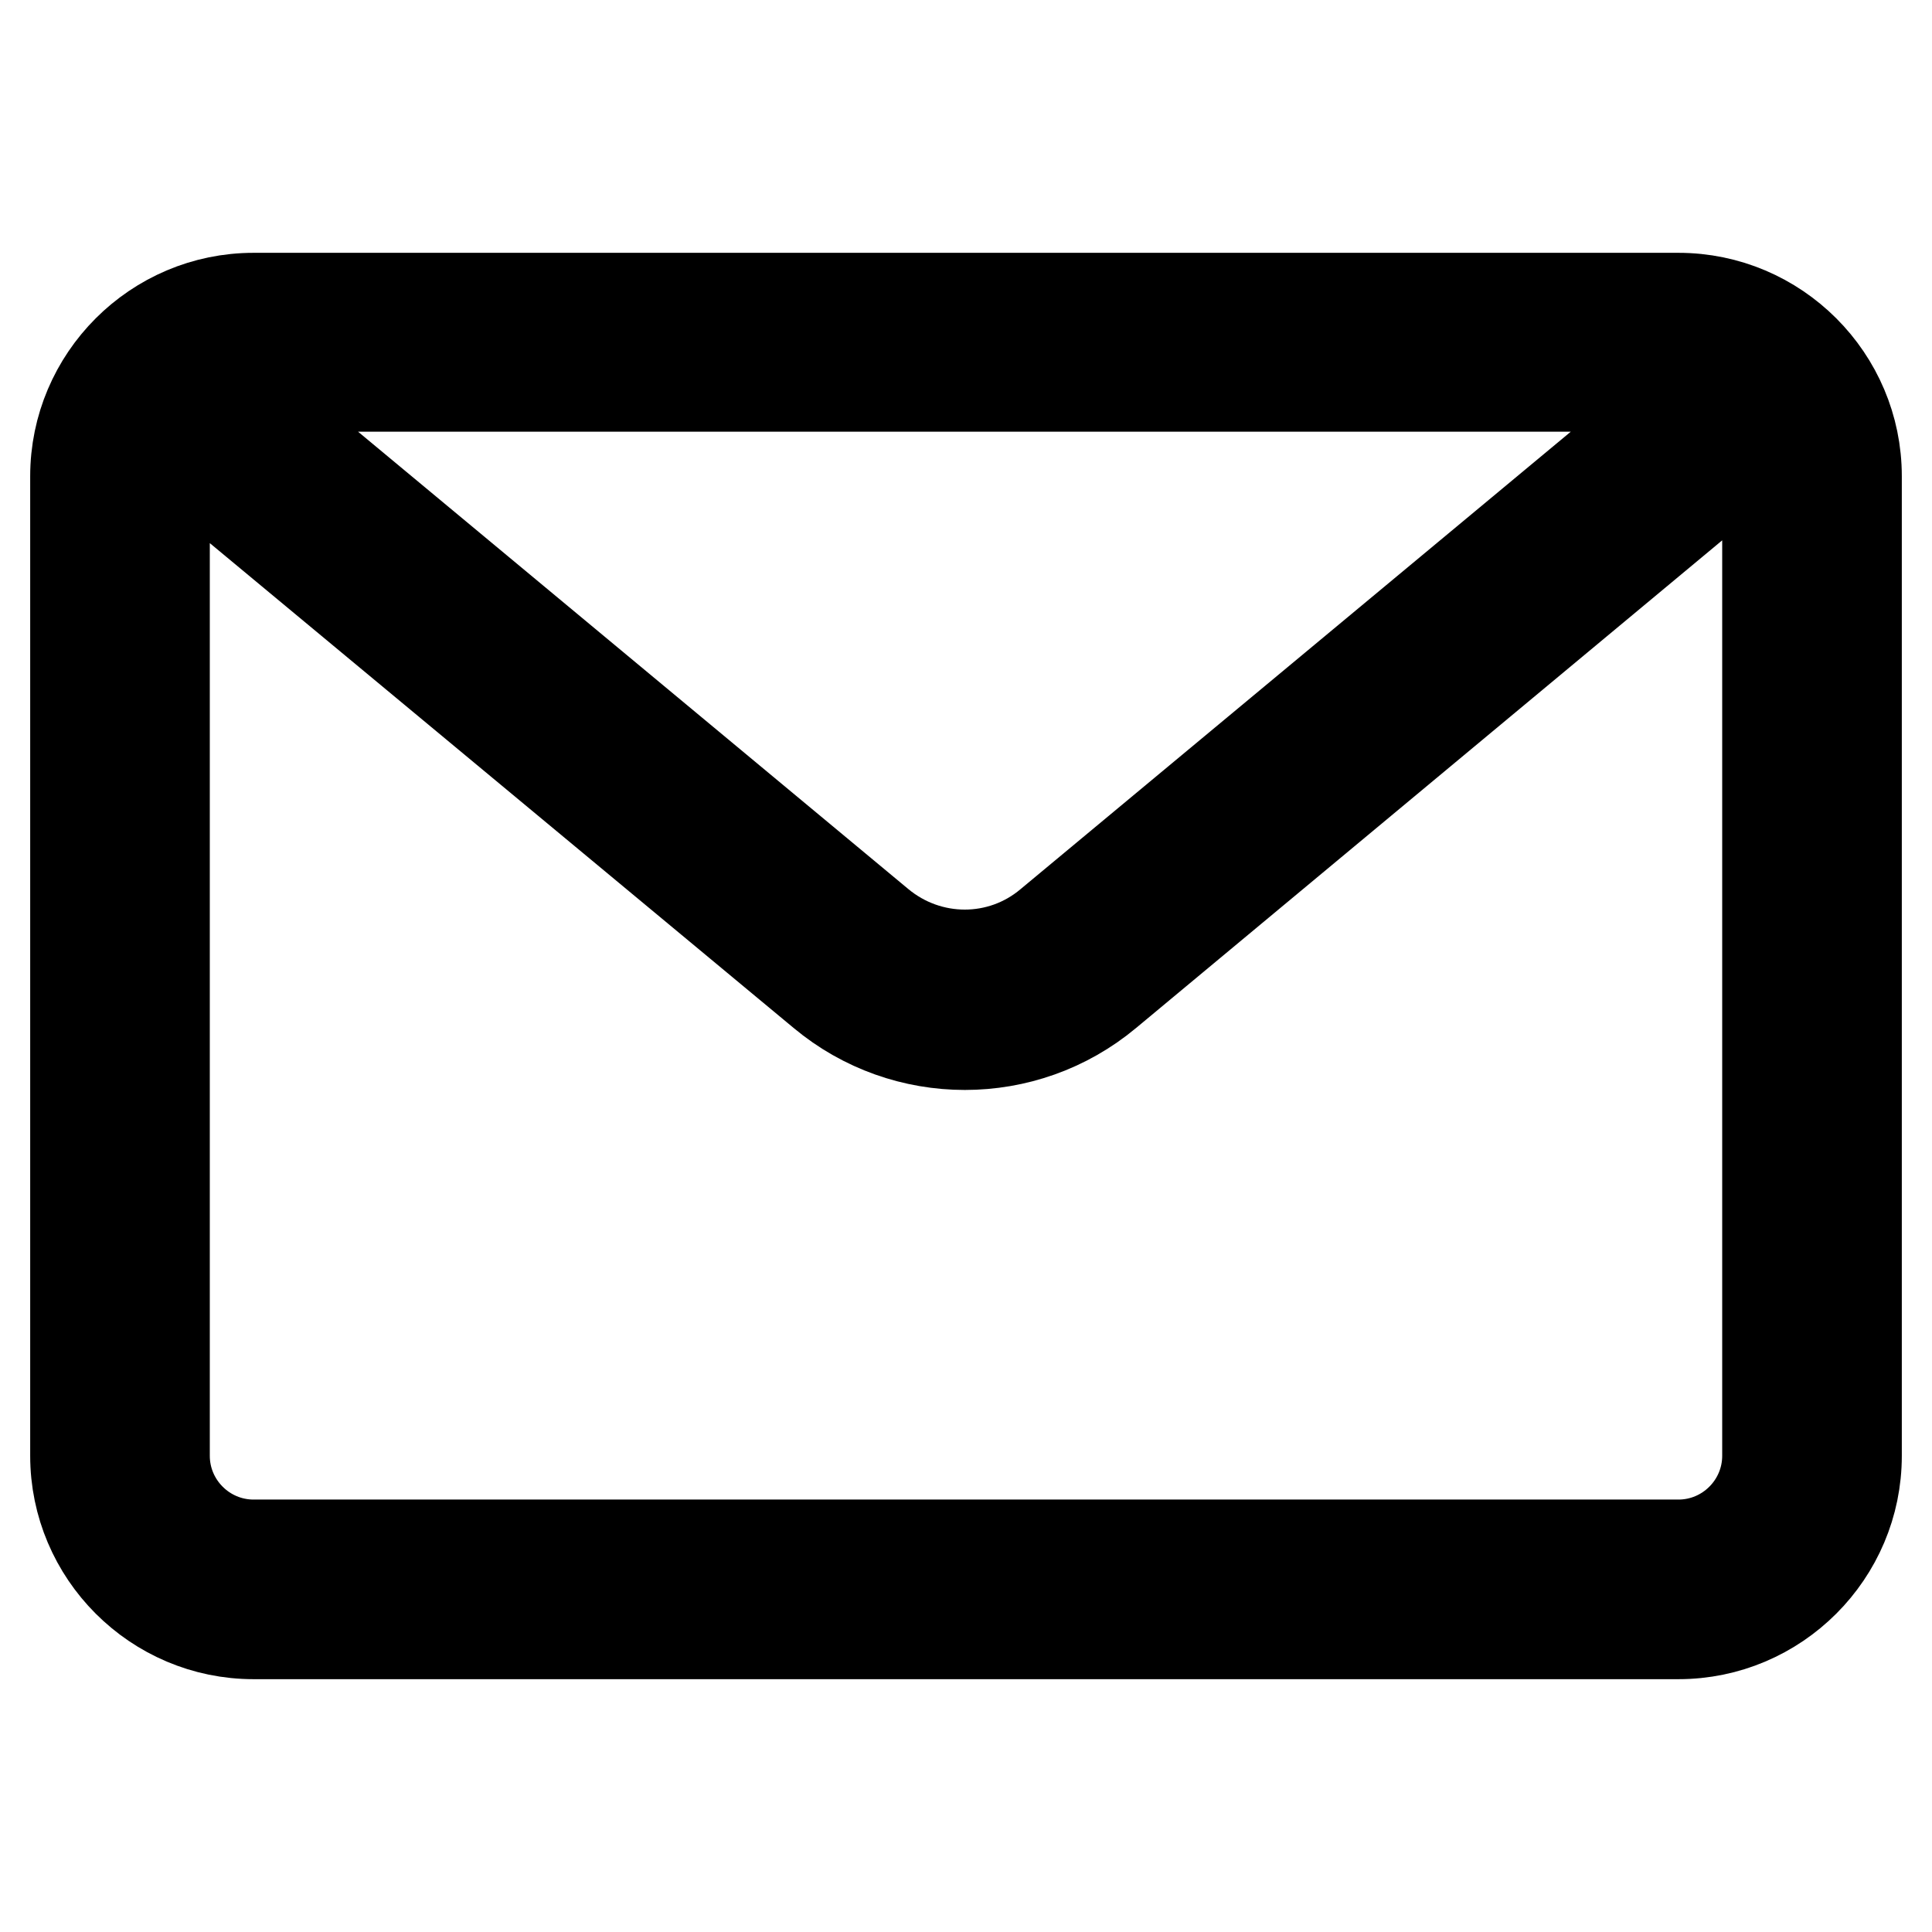 <?xml version="1.0" encoding="utf-8"?>
<!-- Svg Vector Icons : http://www.onlinewebfonts.com/icon -->
<!DOCTYPE svg PUBLIC "-//W3C//DTD SVG 1.1//EN" "http://www.w3.org/Graphics/SVG/1.1/DTD/svg11.dtd">
<svg version="1.1" xmlns="http://www.w3.org/2000/svg" xmlns:xlink="http://www.w3.org/1999/xlink" x="0px" y="0px" viewBox="0 0 256 256" enable-background="new 0 0 256 256" xml:space="preserve">
<g> <path stroke-width="12" fill-opacity="0" stroke="#000000"  d="M31.2,51.5l85.3,70.9c6.6,5.5,16.1,5.5,22.6,0l85.4-71c-0.7-0.1-1.4-0.2-2.1-0.2H33.6 C32.8,51.3,31.9,51.4,31.2,51.5z M22.3,59.6c-0.4,1.1-0.5,2.3-0.5,3.5v129.8c0,6.5,5.3,11.8,11.8,11.8l0,0h188.8 c6.5,0,11.8-5.3,11.8-11.8l0,0V63.1c0-1.3-0.2-2.6-0.6-3.8l-86.9,72.3c-10.9,9.1-26.8,9.1-37.7,0L22.3,59.6z M33.6,39.5h188.8 c13,0,23.6,10.6,23.6,23.6v129.8c0,13-10.6,23.6-23.6,23.6l0,0H33.6c-13,0-23.6-10.6-23.6-23.6l0,0V63.1 C10,50.1,20.6,39.5,33.6,39.5L33.6,39.5z"/></g>
</svg>